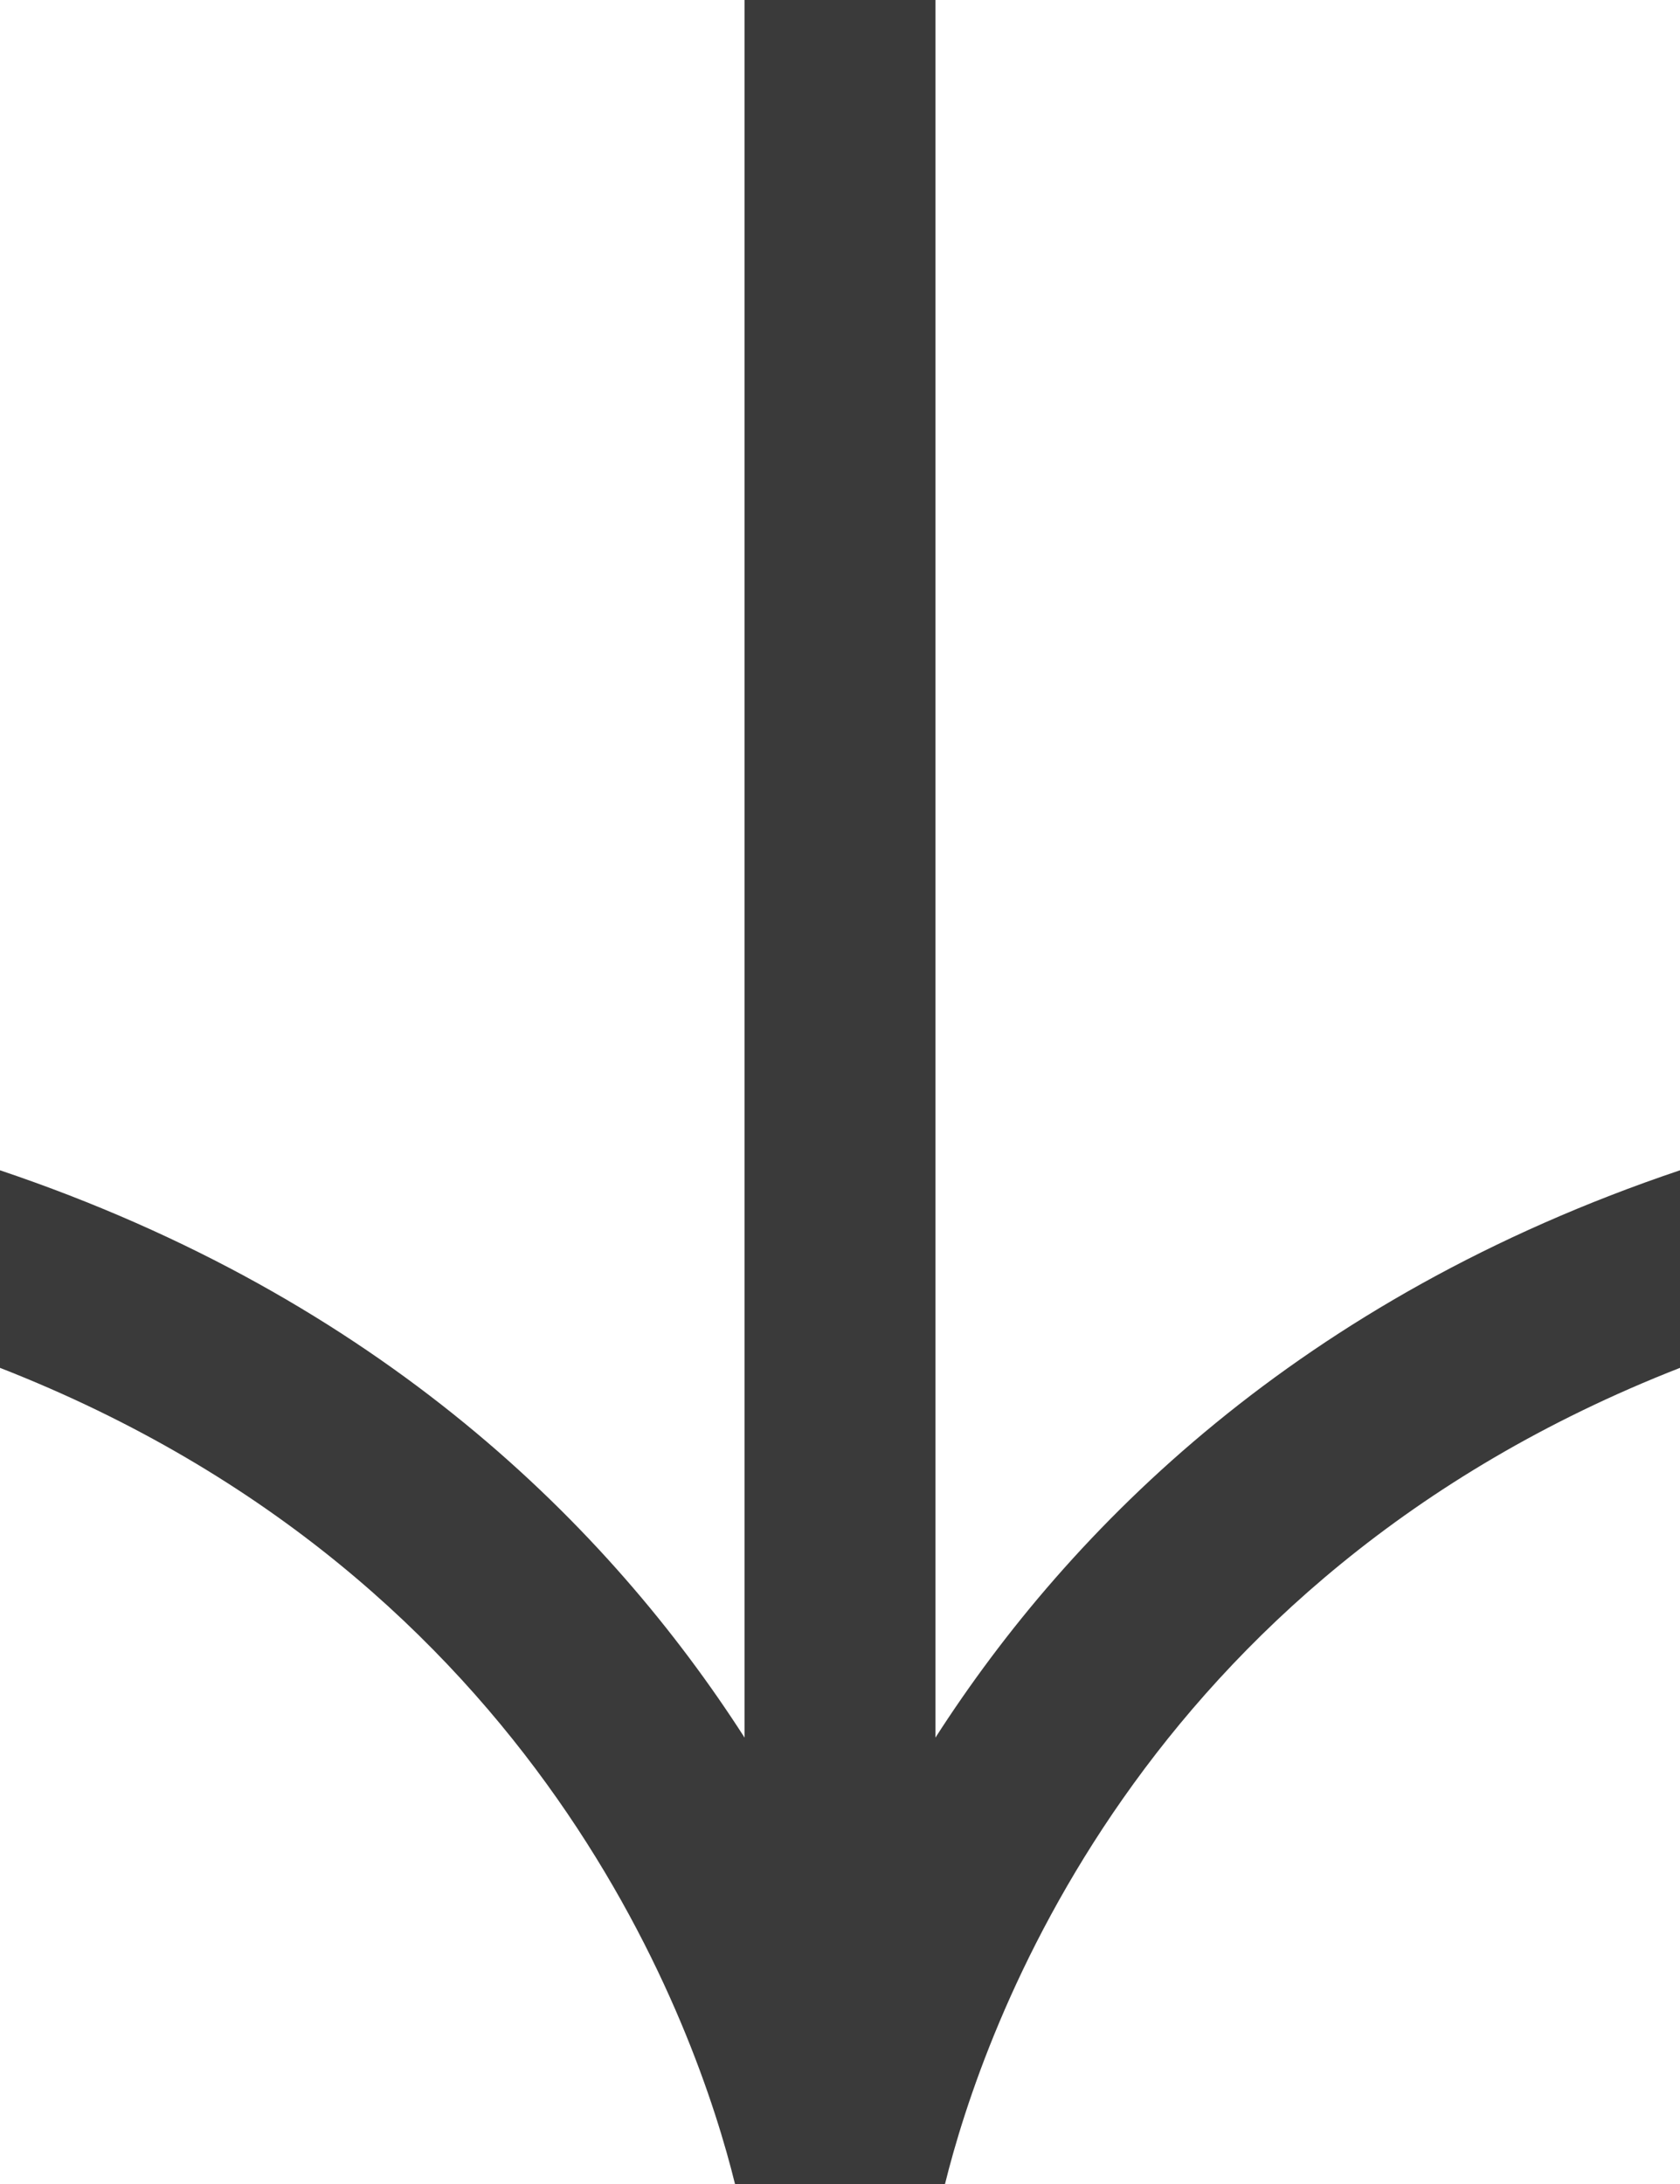 <svg width="10" height="13" viewBox="0 0 10 13" fill="none" xmlns="http://www.w3.org/2000/svg">
<path d="M5.625 13C5.849 12.094 6.769 9.405 10 8.142L10 6.966C7.734 7.729 6.373 9.09 5.568 10.343L5.568 5.28504e-08L4.432 6.63984e-08L4.432 10.343C3.627 9.09 2.267 7.729 8.30684e-08 6.966L9.70937e-08 8.142C3.232 9.405 4.152 12.095 4.375 13L5.625 13Z" fill="#3A3A3A"/>
</svg>
